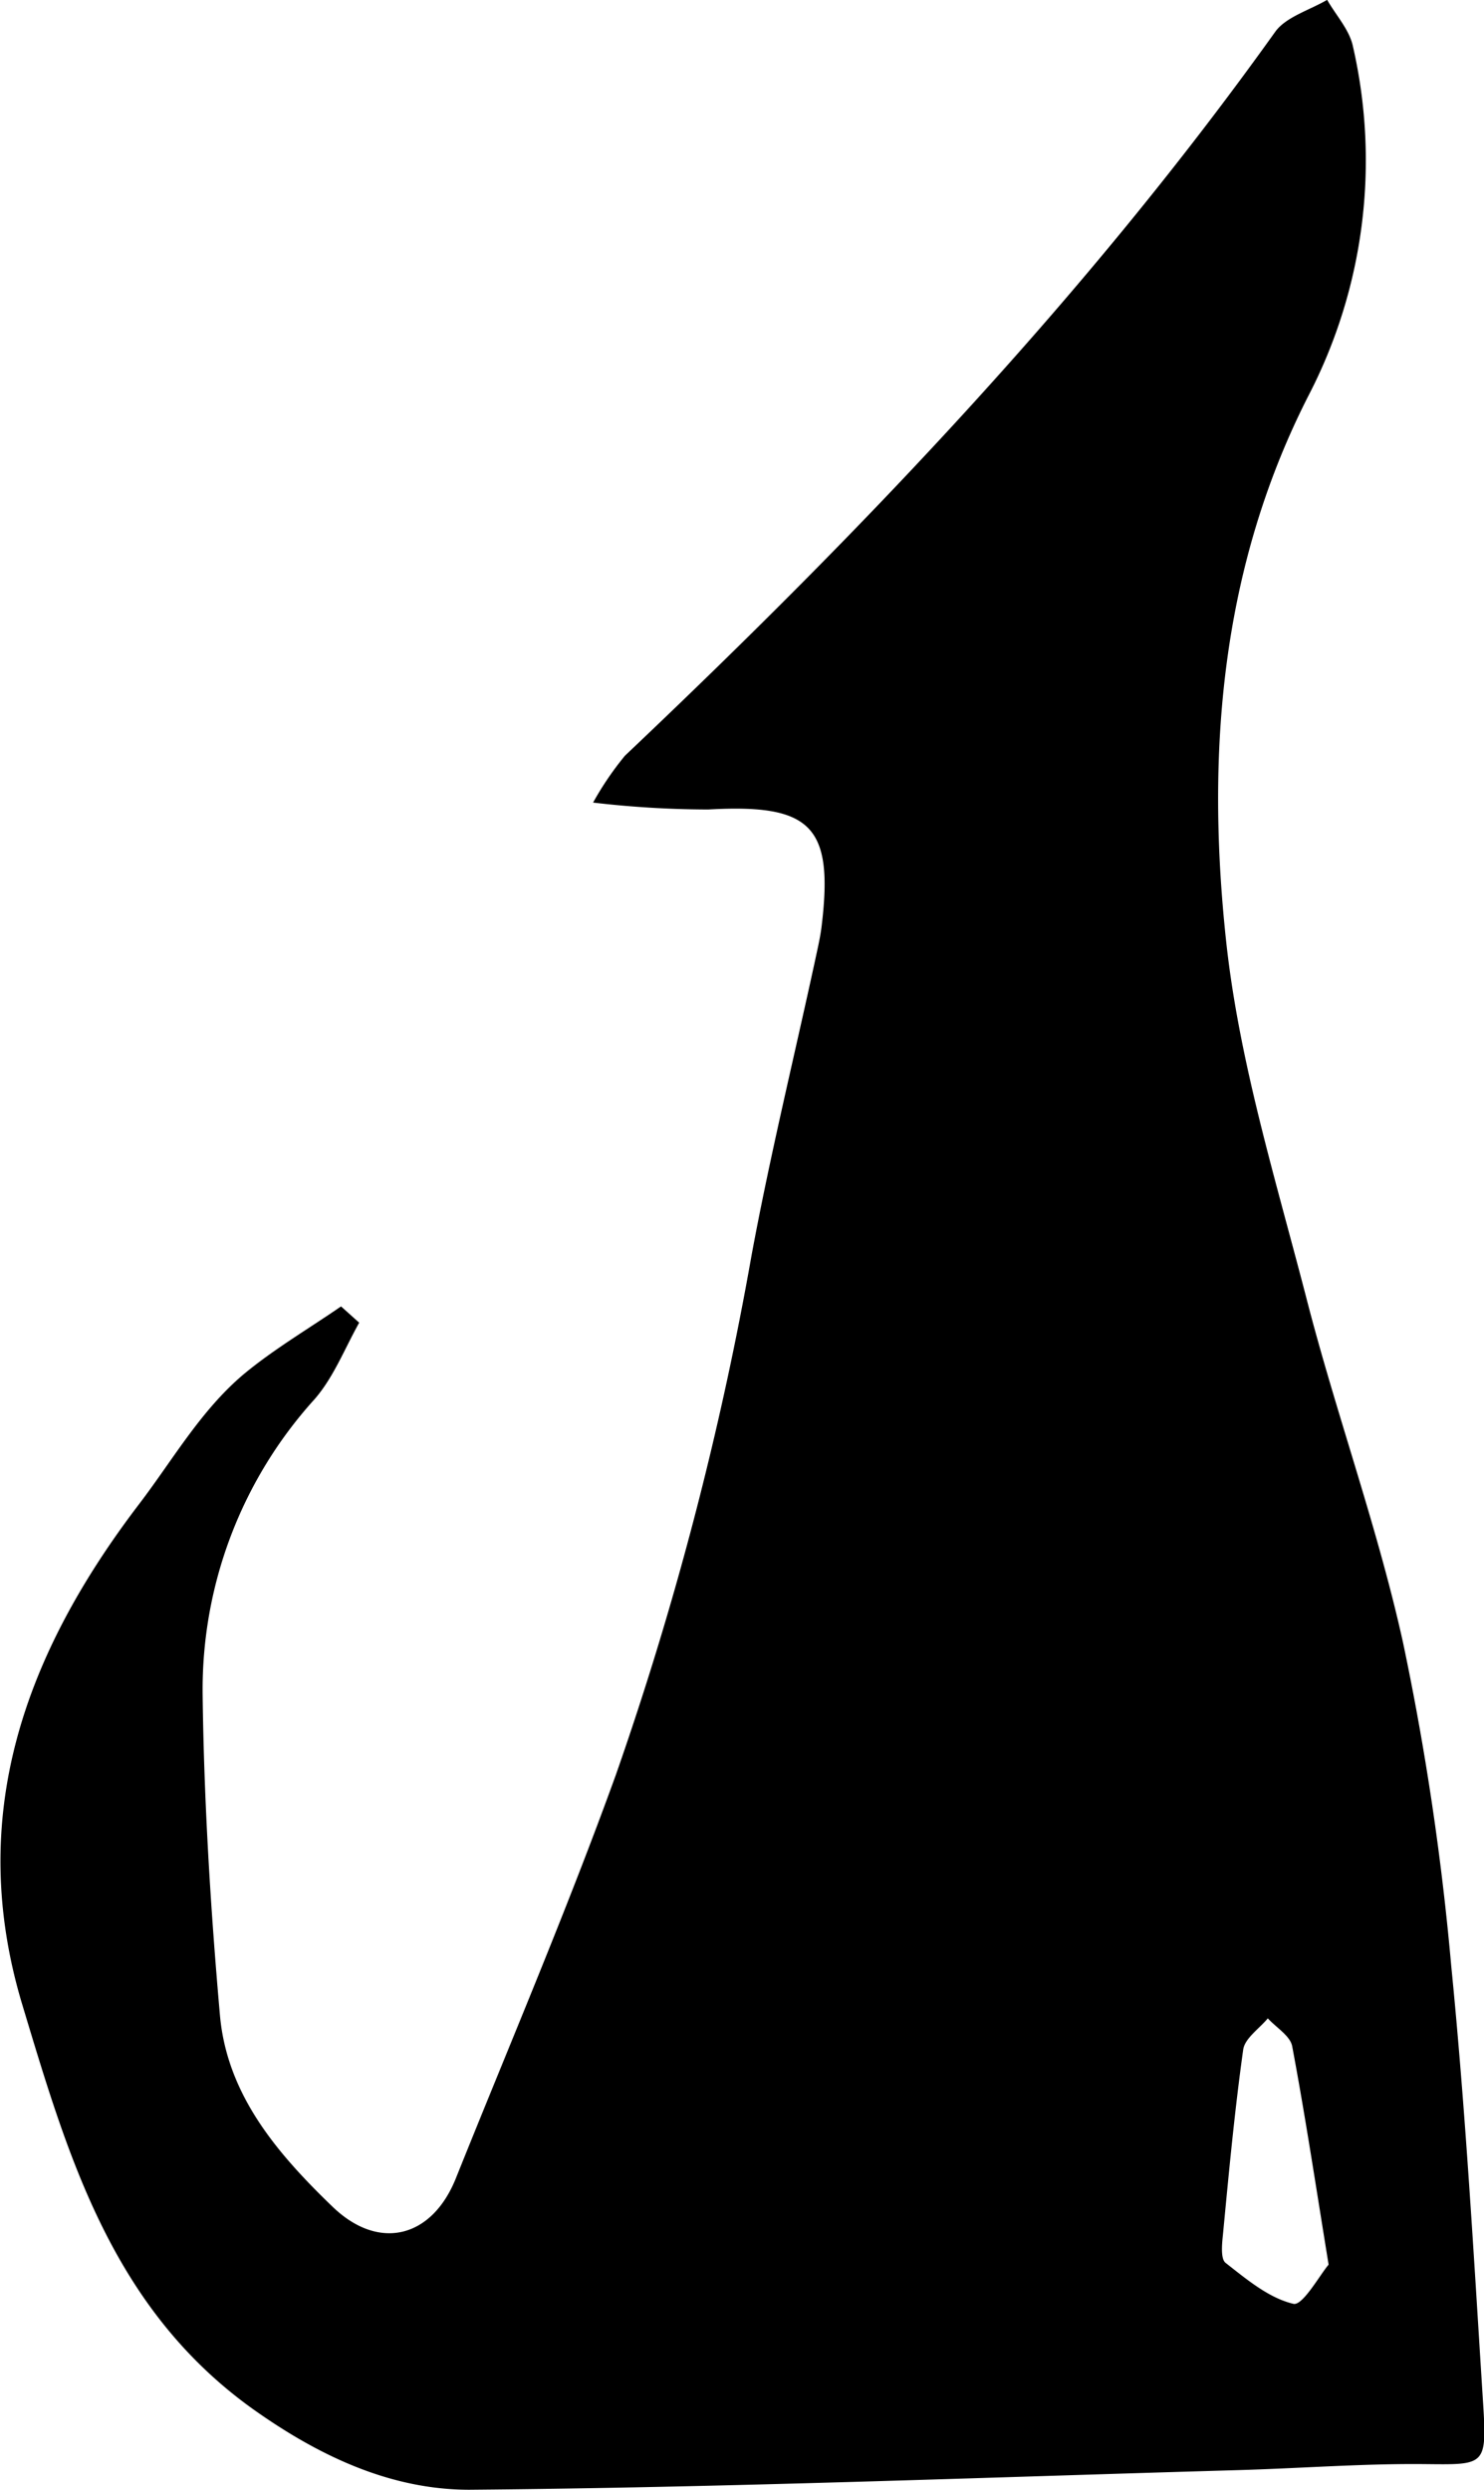 <svg xmlns="http://www.w3.org/2000/svg" viewBox="0 0 103.04 172.77"><g id="Layer_2" data-name="Layer 2"><g id="Layer_1-2" data-name="Layer 1"><path d="M24.94,91.78c-1,1.78-1.77,3.78-3.09,5.3a30,30,0,0,0-7.78,20.5c.09,7.42.55,14.85,1.2,22.24.49,5.55,4,9.62,7.83,13.31,3.2,3.08,6.89,2.18,8.56-2,3.74-9.32,7.7-18.57,11.11-28a230,230,0,0,0,9.42-36.06c1.27-6.85,2.93-13.63,4.41-20.45.17-.81.37-1.63.46-2.45.82-6.88-.77-8.4-7.88-8a69.61,69.61,0,0,1-8-.48,21.6,21.6,0,0,1,2.21-3.25c16.41-15.54,32-31.82,45.18-50.27.75-1,2.36-1.47,3.58-2.18.61,1.07,1.55,2.08,1.79,3.23a35.44,35.44,0,0,1-3.06,24.18c-6.14,12-7.14,24.89-5.75,37.86.9,8.39,3.46,16.63,5.59,24.86,2.06,8,4.91,15.78,6.69,23.82a190,190,0,0,1,3.35,22.42c1,10.06,1.57,20.18,2.21,30.27.29,4.53.17,4.39-4.12,4.35s-8.63.3-12.95.42c-17.77.51-35.53,1.21-53.31,1.36-5.46,0-10.45-2.33-15.1-5.65-9.74-7-12.78-17.53-15.94-28-3.92-13,.1-24.24,8.09-34.72,2.34-3.06,4.26-6.47,7.24-9,2.11-1.76,4.52-3.17,6.8-4.74Zm67.31,65.36c-.92-5.66-1.64-10.43-2.53-15.16-.14-.72-1.11-1.29-1.69-1.93-.6.72-1.6,1.39-1.71,2.17-.6,4.28-1,8.58-1.41,12.88-.07.65-.16,1.65.19,1.92,1.46,1.14,3,2.44,4.71,2.84C90.45,160,91.63,157.87,92.25,157.14Z"/></g></g></svg>